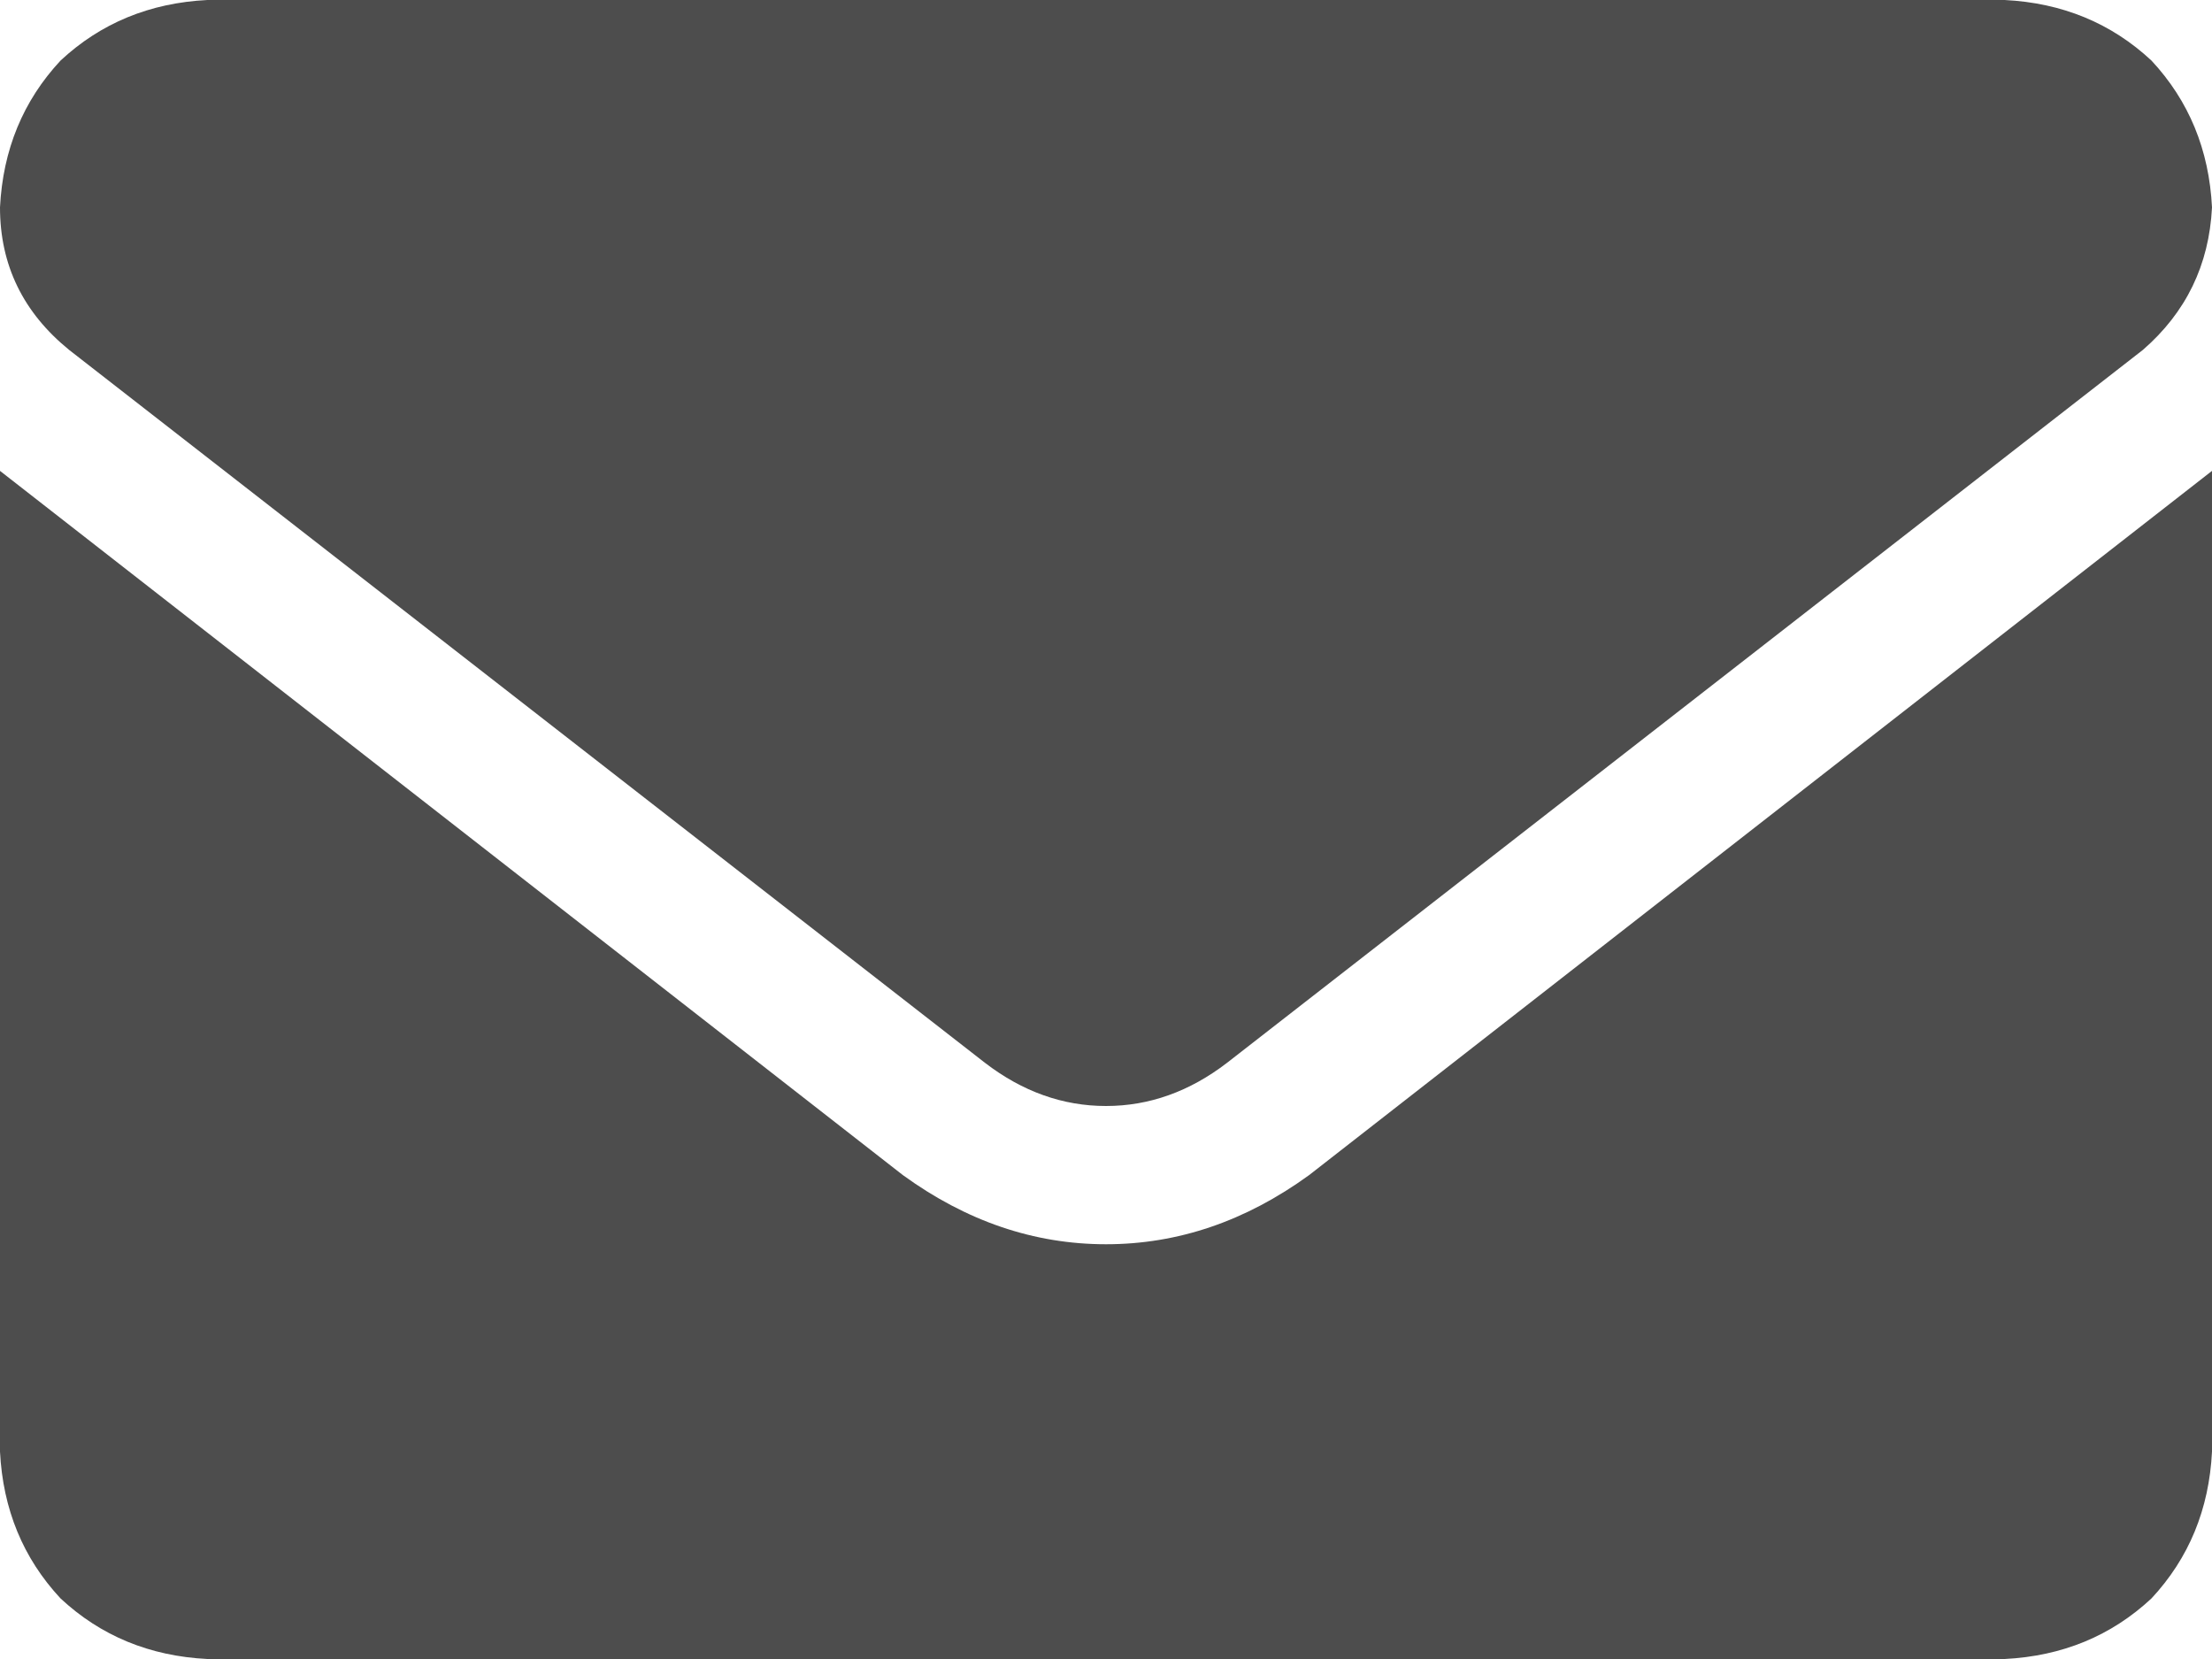 <svg width="16" height="12" viewBox="0 0 16 12" fill="none" xmlns="http://www.w3.org/2000/svg">
<path d="M8 9C7.479 9 6.99 8.833 6.531 8.5L0 3.406V10.5C0.021 10.917 0.167 11.271 0.438 11.562C0.729 11.833 1.083 11.979 1.5 12H14.5C14.917 11.979 15.271 11.833 15.562 11.562C15.833 11.271 15.979 10.917 16 10.5V3.406L9.469 8.5C9.01 8.833 8.521 9 8 9ZM0.5 2.531L7.125 7.688C7.396 7.896 7.688 8 8 8C8.312 8 8.604 7.896 8.875 7.688L15.5 2.531C15.812 2.26 15.979 1.917 16 1.5C15.979 1.083 15.833 0.729 15.562 0.438C15.271 0.167 14.917 0.021 14.5 0H1.5C1.083 0.021 0.729 0.167 0.438 0.438C0.167 0.729 0.021 1.083 0 1.5C0 1.917 0.167 2.26 0.5 2.531Z" fill="#4D4D4D"/>
</svg>
